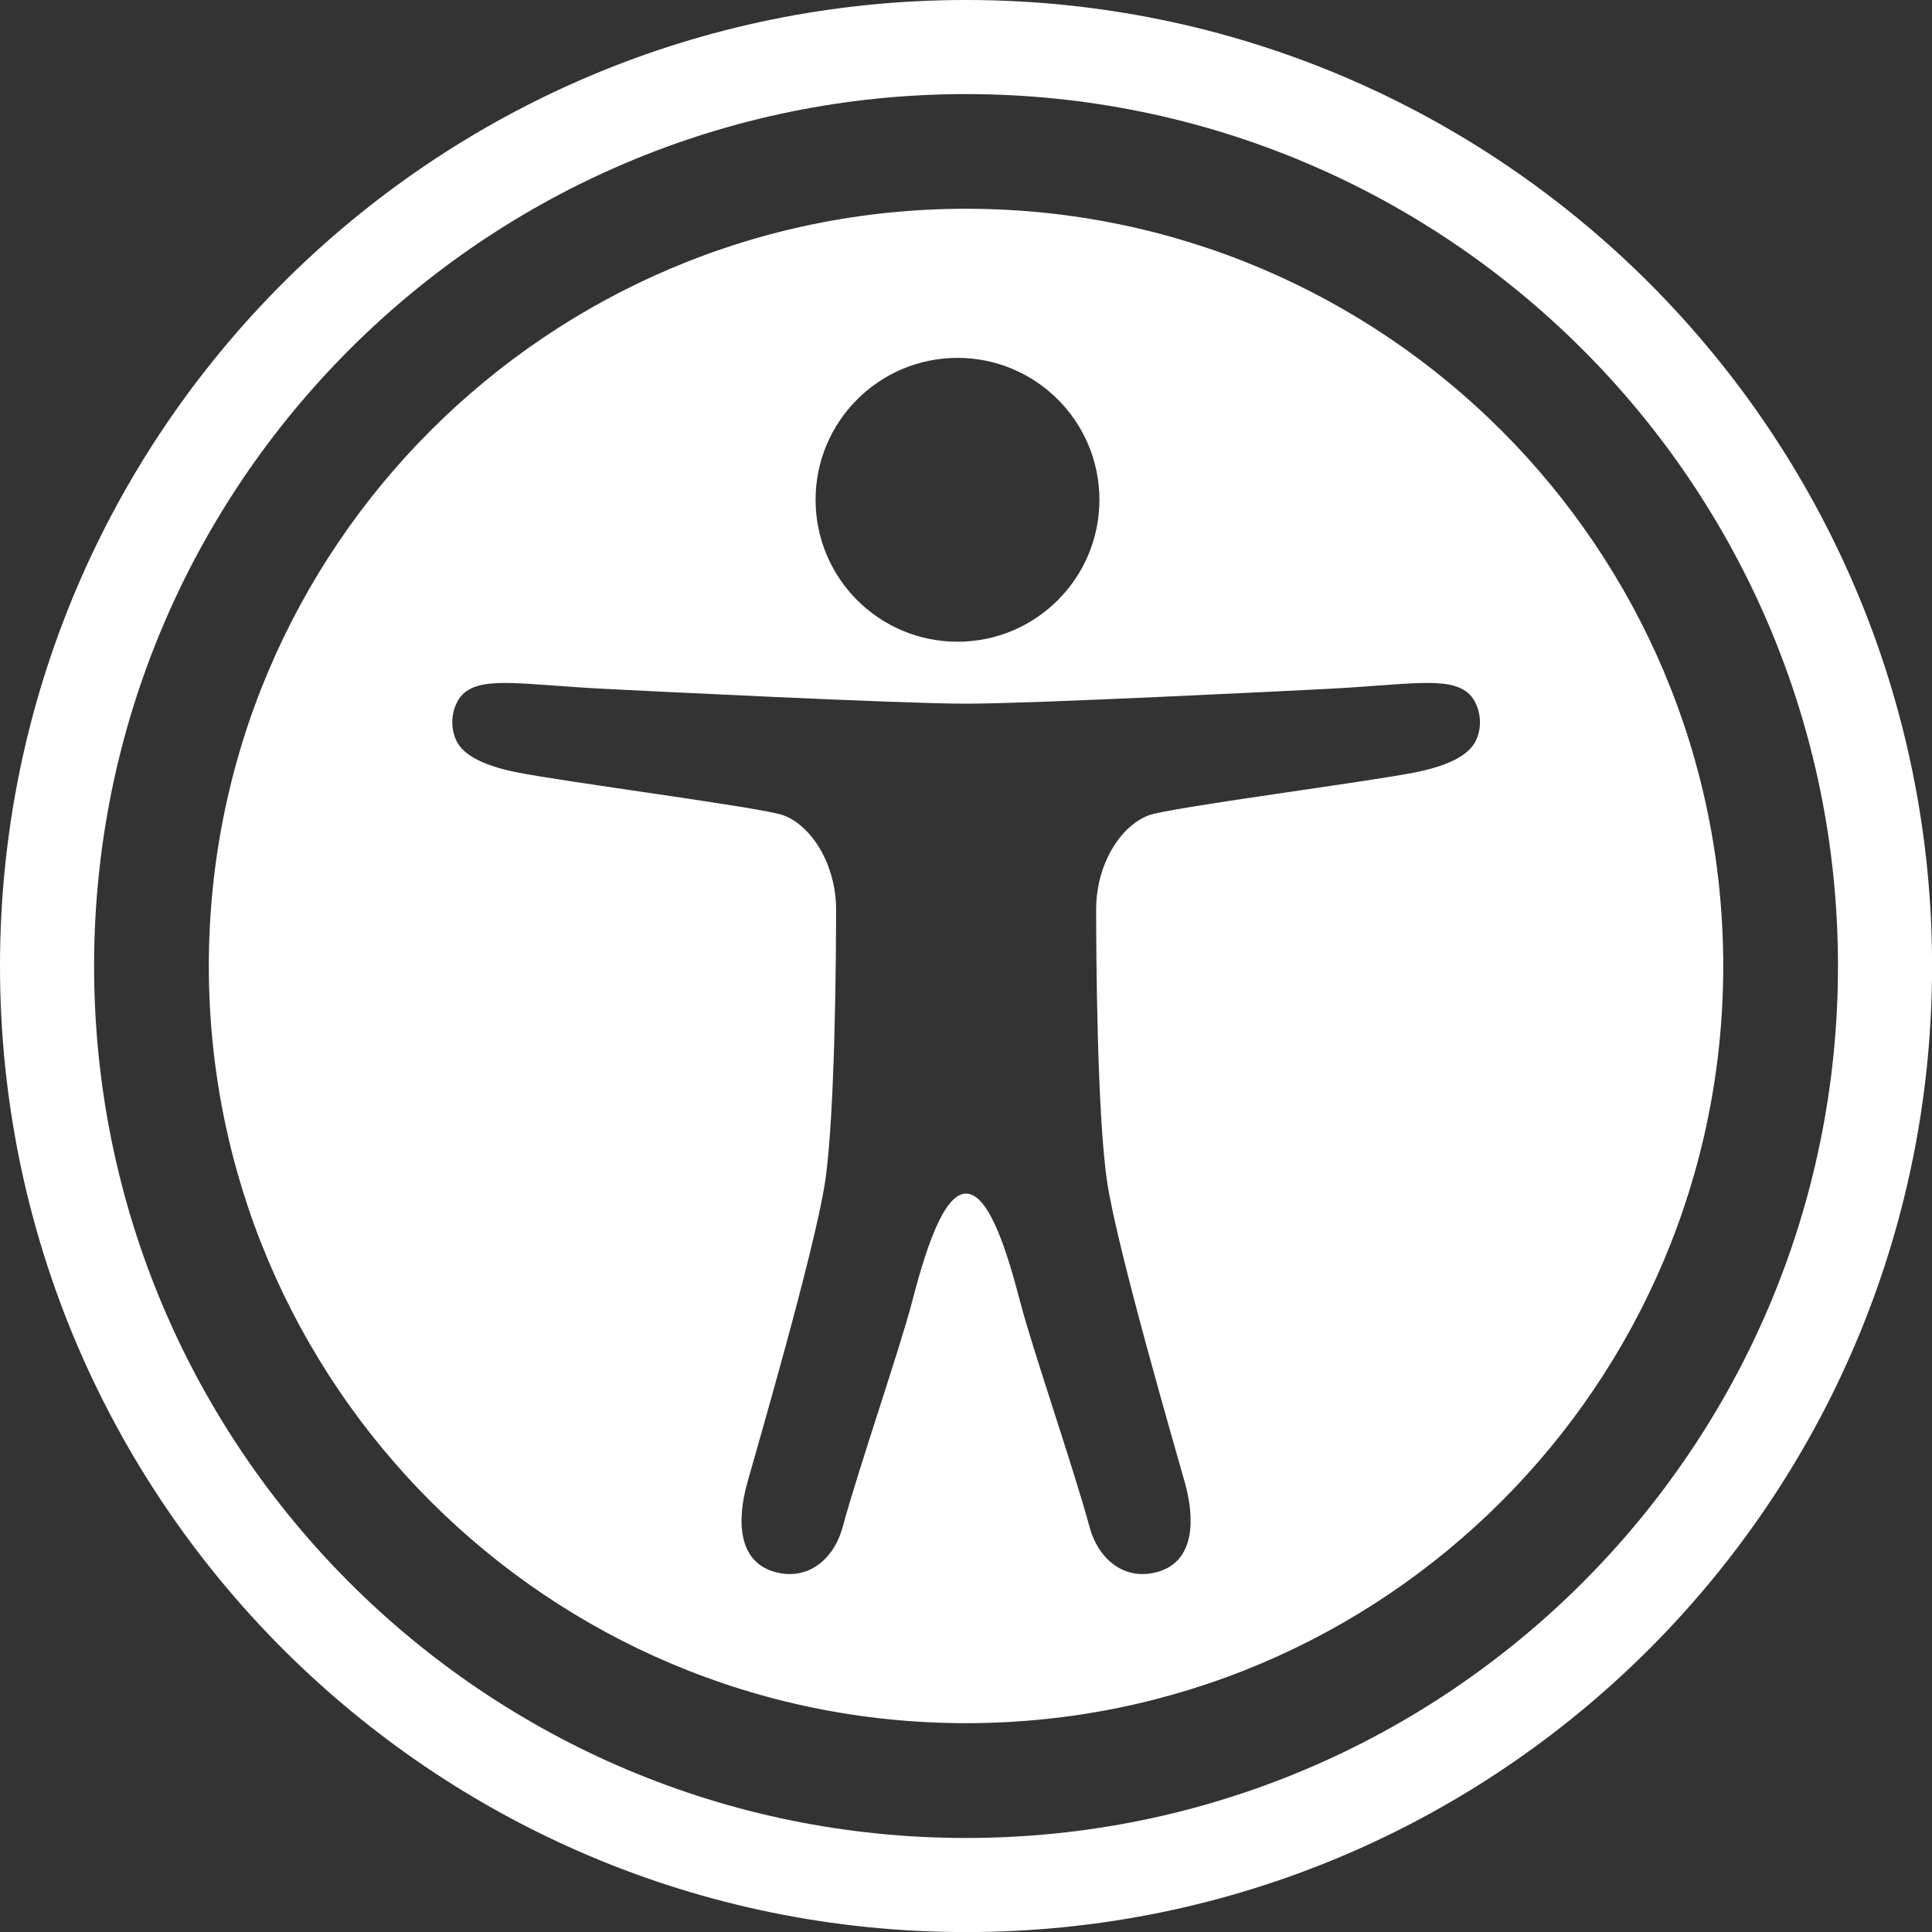 <?xml version="1.0" encoding="UTF-8"?>
<svg id="Layer_2" data-name="Layer 2" xmlns="http://www.w3.org/2000/svg" width="260.15" height="260.15" viewBox="0 0 260.15 260.15">
  <rect x="0" y="0" width="260.15" height="260.15" fill="#333333" stroke="none"/>
  <defs>
    <style>
      .cls-1 {
        fill: #fff;
      }
    </style>
  </defs>
  <g id="Layer_1-2" data-name="Layer 1">
    <g>
      <path class="cls-1" d="m12.67,130.08c0-64.84,52.57-117.41,117.41-117.41s117.41,52.57,117.41,117.41-52.57,117.41-117.41,117.41S12.67,194.92,12.67,130.08Zm117.41,130.08c71.84,0,130.08-58.24,130.08-130.08S201.92,0,130.08,0,0,58.24,0,130.08s58.24,130.08,130.08,130.08Z"/>
      <path class="cls-1" d="m130.08,28.11c-56.31,0-101.96,45.65-101.96,101.96s45.65,101.96,101.96,101.96,101.96-45.65,101.96-101.96S186.39,28.11,130.08,28.11Zm-1.15,20.08c10.55,0,19.11,8.56,19.11,19.11s-8.56,19.11-19.11,19.11-19.11-8.56-19.11-19.11,8.56-19.11,19.11-19.11Zm69.82,51.5c-1.03,2.21-4.19,3.49-8.03,4.28-6.11,1.26-33.32,4.78-36.03,5.81-3.88,1.46-7.09,6.67-7.09,12.66s.12,27.49,1.47,36.64c1.35,9.15,9.52,37.11,10.5,40.64,1.33,4.84,1.33,10.49-3.65,11.93-4.52,1.3-8.04-1.72-9.2-6.01-2.14-7.89-7.69-24-9.31-30.19-1.61-6.19-4.09-14.73-7.32-14.73s-5.7,8.54-7.32,14.73c-1.61,6.19-7.17,22.31-9.31,30.19-1.16,4.29-4.68,7.31-9.2,6.01-4.99-1.44-4.99-7.09-3.65-11.93.97-3.53,9.15-31.49,10.5-40.64,1.35-9.15,1.47-30.72,1.47-36.64s-3.21-11.2-7.09-12.66c-2.71-1.02-29.92-4.55-36.03-5.81-3.85-.79-7-2.07-8.03-4.28-1.12-2.41-.32-5.24,1.12-6.42,2.7-2.22,8.1-1.06,18.91-.51,5.17.26,39.73,1.99,48.34,1.99h.58c8.61,0,43.17-1.72,48.34-1.99,10.81-.55,16.21-1.72,18.91.51,1.44,1.19,2.25,4.02,1.12,6.42Z"/>
    </g>
  </g>
</svg>